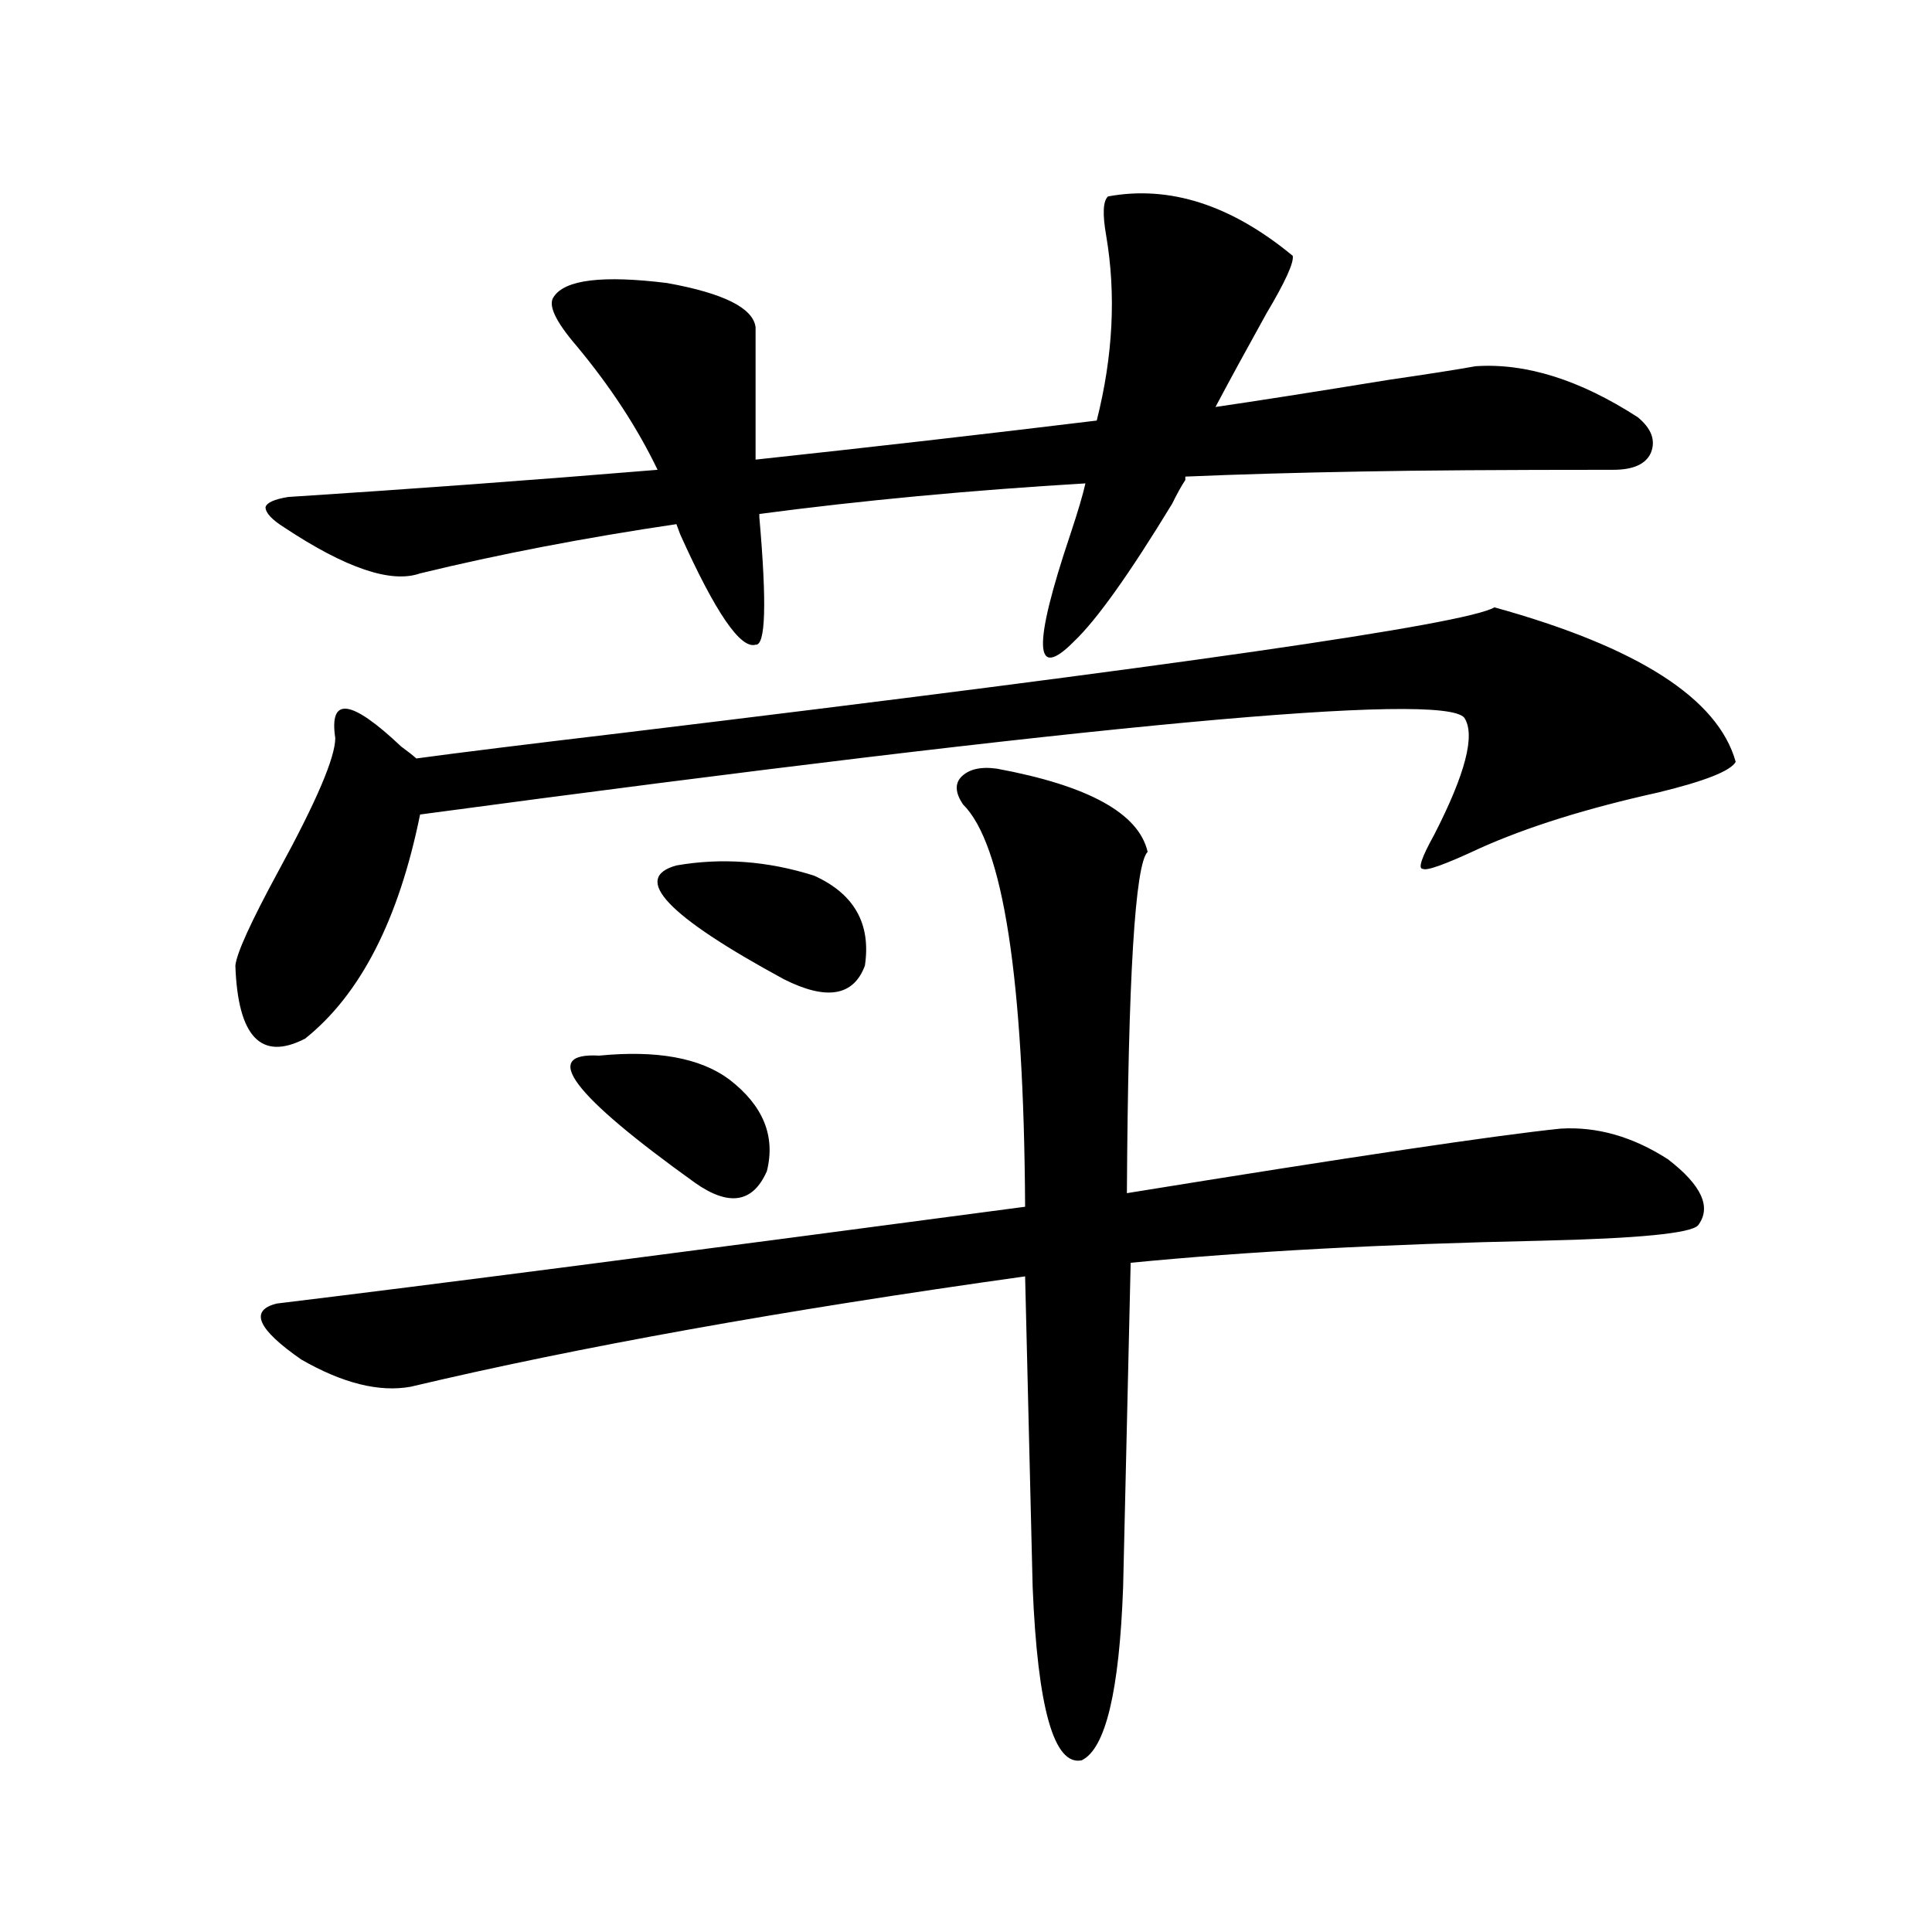 <?xml version="1.0" encoding="utf-8"?>
<!-- Generator: Adobe Illustrator 16.0.0, SVG Export Plug-In . SVG Version: 6.00 Build 0)  -->
<!DOCTYPE svg PUBLIC "-//W3C//DTD SVG 1.1//EN" "http://www.w3.org/Graphics/SVG/1.1/DTD/svg11.dtd">
<svg version="1.1" id="图层_1" xmlns="http://www.w3.org/2000/svg" xmlns:xlink="http://www.w3.org/1999/xlink" x="0px" y="0px"
	 width="1000px" height="1000px" viewBox="0 0 1000 1000" enable-background="new 0 0 1000 1000" xml:space="preserve">
<path d="M773.518,314.359c74.145,20.518,115.76,47.173,124.875,79.98c-2.606,4.697-15.944,9.971-39.999,15.82
	c-37.072,8.213-67.971,17.881-92.681,29.004c-17.561,8.213-27.316,11.729-29.268,10.547c-2.606,0-0.655-5.85,5.854-17.578
	c16.25-31.641,21.463-51.855,15.609-60.645c-11.066-13.472-191.215,3.228-540.475,50.098
	c-11.066,54.492-30.898,93.164-59.511,116.016c-22.773,11.729-34.801-0.879-36.097-37.793c0.641-6.44,8.125-22.852,22.438-49.219
	c19.512-35.732,29.268-58.584,29.268-68.555c-3.262-21.67,8.125-20.215,34.146,4.395c3.247,2.349,5.854,4.395,7.805,6.152
	c21.463-2.925,56.904-7.319,106.339-13.184C607.988,344.833,758.549,323.148,773.518,314.359z M515.963,397.855
	c47.469,8.789,73.489,23.154,78.047,43.066c-6.509,6.455-10.091,65.342-10.731,176.66c115.76-18.745,190.56-29.883,224.385-33.398
	c18.856-1.167,37.393,4.106,55.608,15.82c17.561,13.486,22.759,24.912,15.609,34.277c-3.902,4.106-30.898,6.743-80.974,7.91
	c-81.949,1.758-152.847,5.576-212.678,11.426l-3.902,167.871c-1.951,53.902-9.115,83.785-21.463,89.648
	c-14.313,2.926-22.773-26.957-25.365-89.648l-3.902-160.84c-125.53,17.578-231.549,36.626-318.041,57.129
	c-16.265,2.939-35.121-1.758-56.584-14.063c-22.773-15.82-26.996-25.488-12.683-29.004c77.392-9.365,206.489-26.064,387.308-50.098
	c-0.655-118.35-11.387-187.783-32.194-208.301c-3.902-5.85-4.237-10.547-0.976-14.063
	C501.329,398.158,507.503,396.688,515.963,397.855z M147.191,273.051c-6.509-4.092-9.756-7.607-9.756-10.547
	c0.641-2.334,4.543-4.092,11.707-5.273c63.733-4.092,127.467-8.789,191.215-14.063c-10.411-21.67-24.39-43.066-41.95-64.16
	c-11.066-12.881-14.969-21.382-11.707-25.488c5.854-8.789,25.365-11.123,58.535-7.031c29.268,5.273,44.542,12.896,45.853,22.852
	v68.555c59.831-6.44,118.687-13.184,176.581-20.215c8.445-33.398,10.076-65.327,4.878-95.801
	c-1.951-11.123-1.631-17.866,0.976-20.215c31.859-5.85,63.733,4.395,95.607,30.762c0.641,3.516-3.902,13.486-13.658,29.883
	c-10.411,18.76-19.191,34.868-26.341,48.34c20.152-2.925,50.075-7.607,89.754-14.063c20.152-2.925,35.121-5.273,44.877-7.031
	c26.006-1.758,53.978,7.031,83.9,26.367c7.149,5.864,9.421,12.017,6.829,18.457c-2.606,5.864-9.115,8.789-19.512,8.789
	c-57.239,0-100.485,0.303-129.753,0.879c-33.825,0.591-64.389,1.47-91.705,2.637v1.758c-1.951,2.939-4.237,7.031-6.829,12.305
	c-22.118,36.338-39.023,60.068-50.73,71.191c-20.822,21.094-21.463,2.637-1.951-55.371c3.902-11.714,6.494-20.503,7.805-26.367
	c-59.19,3.516-115.454,8.789-168.776,15.82v1.758c3.902,44.536,3.247,66.509-1.951,65.918c-7.805,2.349-20.822-16.699-39.023-57.129
	l-1.951-5.273c-47.483,7.031-91.705,15.532-132.68,25.488C202.465,302.055,179.051,294.145,147.191,273.051z M310.114,546.391
	c29.908-2.925,52.347,1.182,67.315,12.305c17.561,13.486,24.055,29.307,19.512,47.461c-7.164,16.411-19.512,18.457-37.072,6.152
	C296.121,566.605,279.536,544.633,310.114,546.391z M350.113,447.953c23.414-4.092,47.148-2.334,71.218,5.273
	c20.808,9.38,29.588,24.912,26.341,46.582c-5.854,15.82-19.847,18.169-41.95,7.031C345.235,474.032,326.699,454.408,350.113,447.953
	z"/>
</svg>
